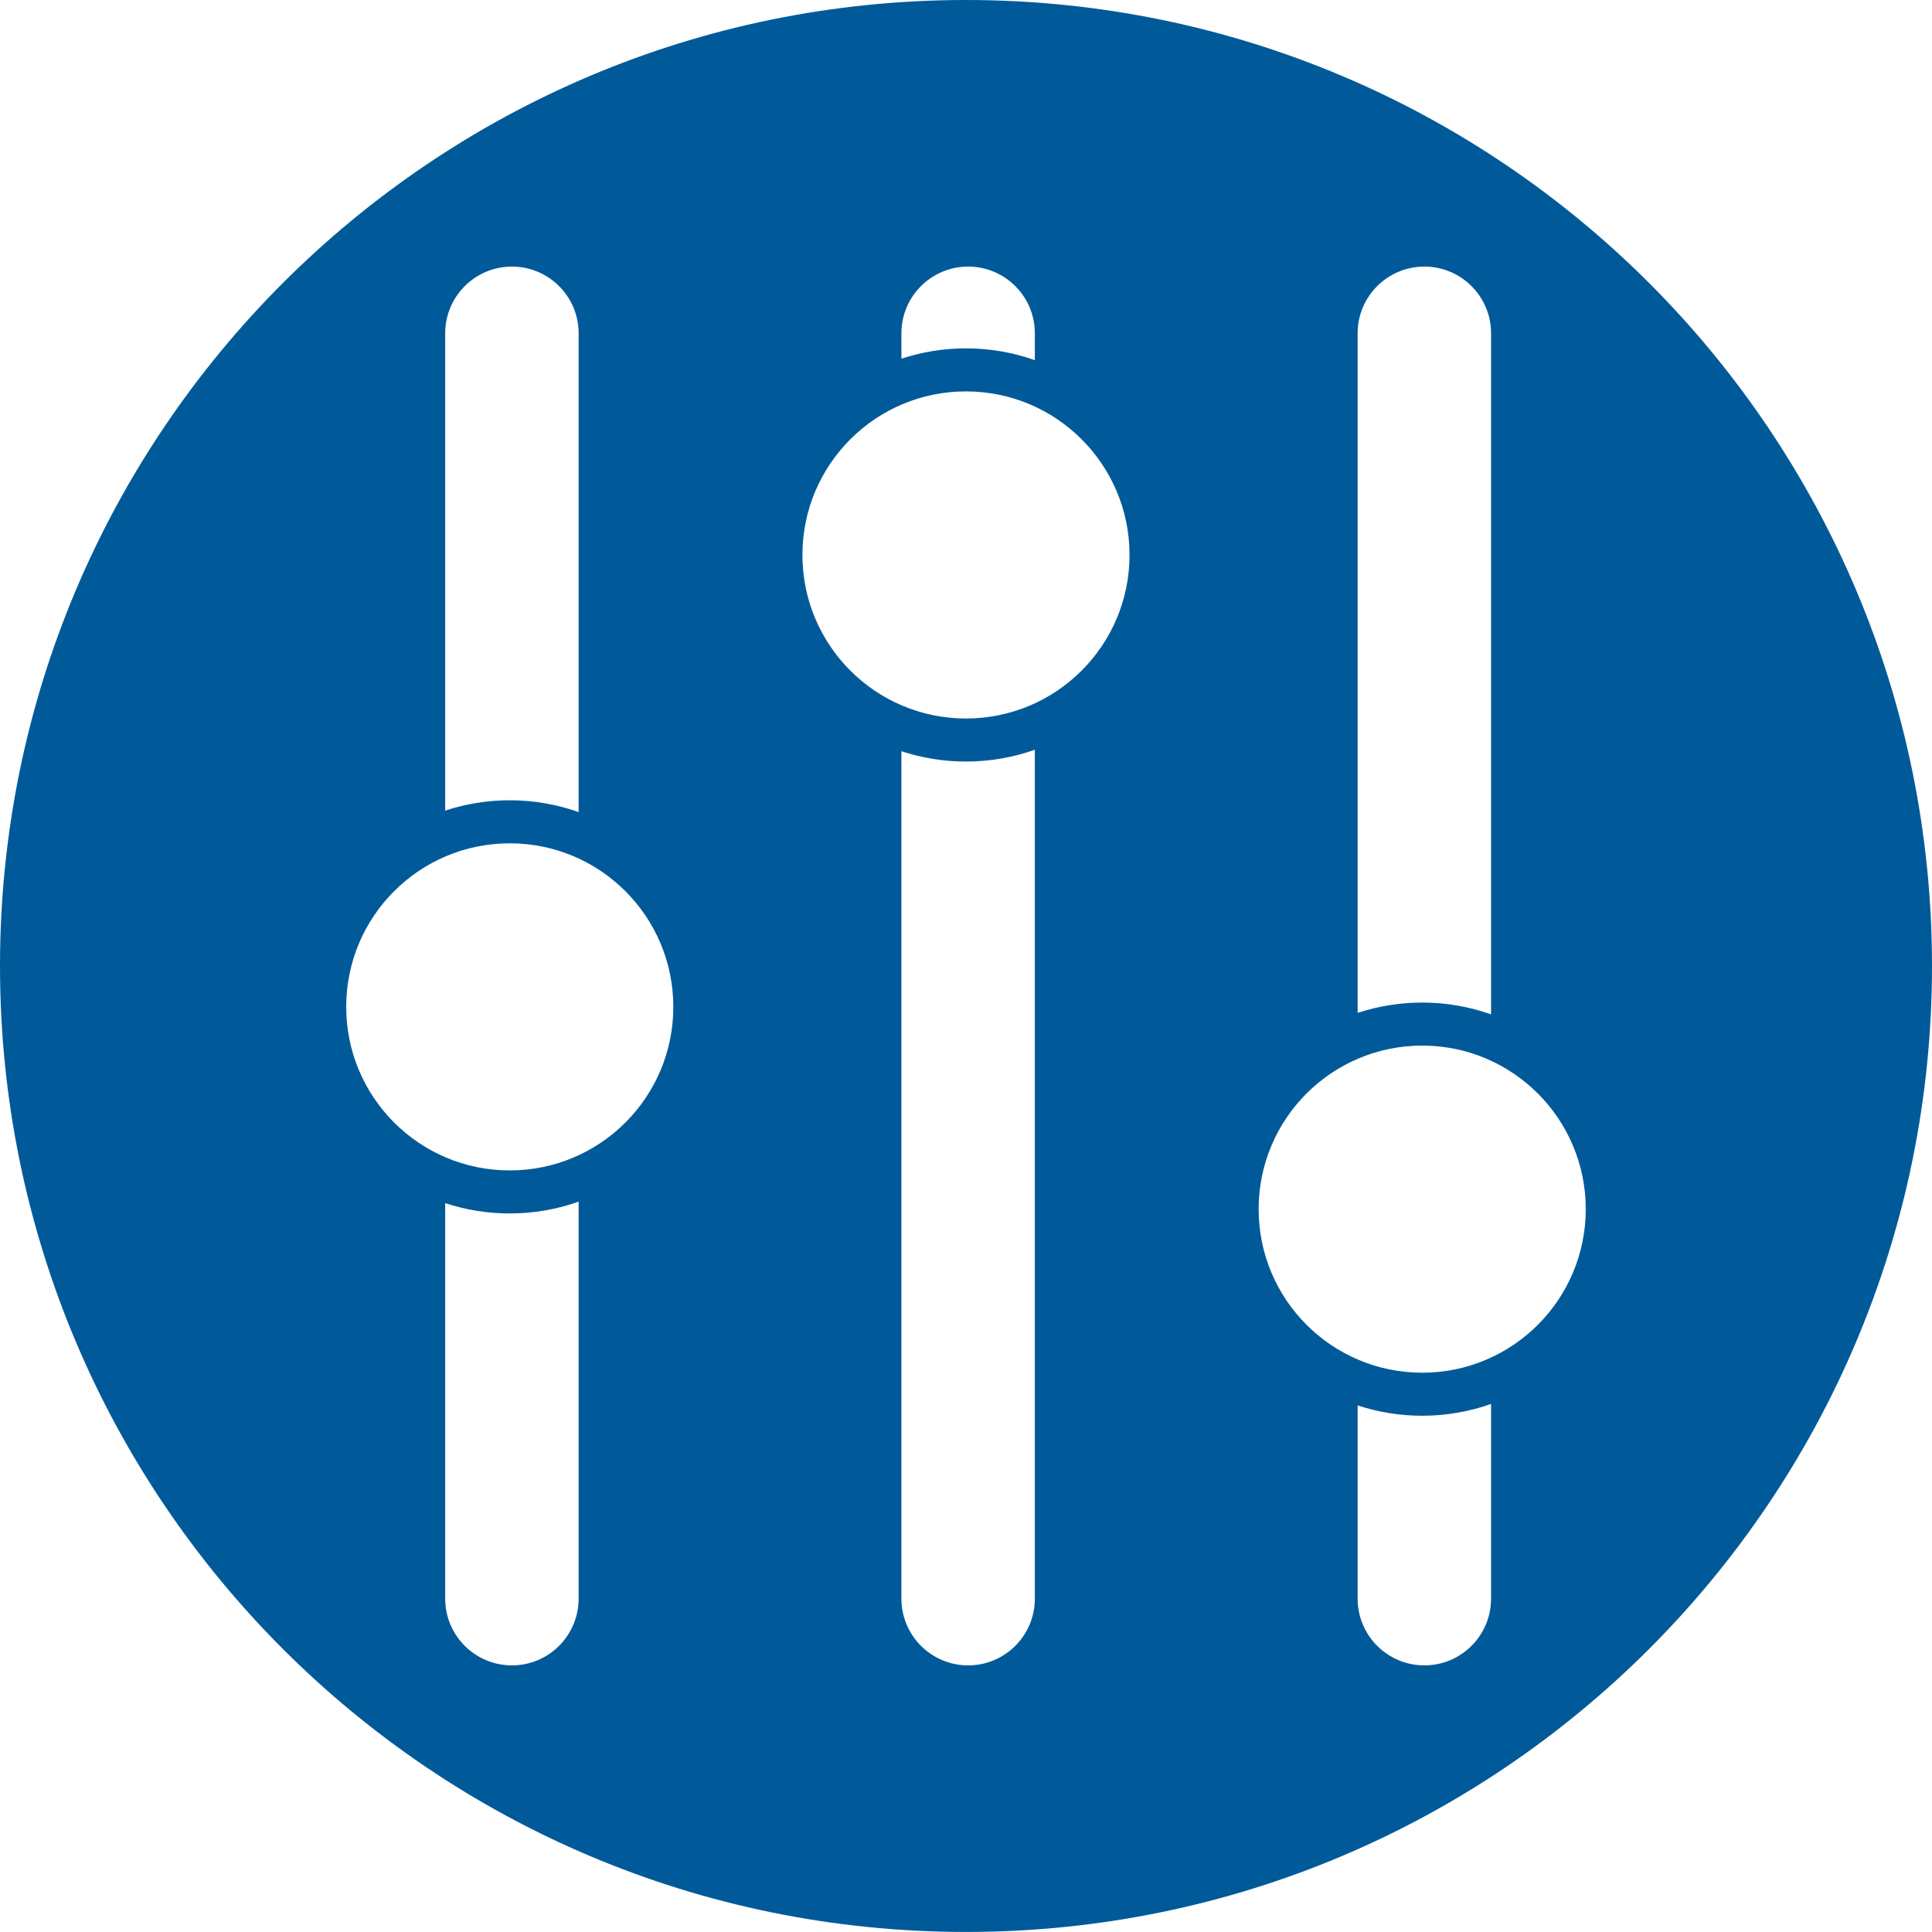 <?xml version="1.0" encoding="utf-8"?>
<!-- Generator: Adobe Illustrator 25.4.1, SVG Export Plug-In . SVG Version: 6.00 Build 0)  -->
<svg version="1.1" id="Ebene_1" xmlns="http://www.w3.org/2000/svg" xmlns:xlink="http://www.w3.org/1999/xlink" x="0px" y="0px"
	 viewBox="0 0 448.89 448.89" style="enable-background:new 0 0 448.89 448.89;" xml:space="preserve">
<style type="text/css">
	.st0{fill:#005A9A;}
</style>
<path class="st0" d="M224.44,0C100.49,0,0,100.49,0,224.44s100.49,224.44,224.44,224.44S448.89,348.4,448.89,224.44
	S348.4,0,224.44,0z M315.44,77.44c0-8.56,6.94-15.5,15.5-15.5s15.5,6.94,15.5,15.5v158.24c-5.01-1.77-10.39-2.74-16-2.74
	c-5.24,0-10.28,0.85-15,2.4V77.44z M209.44,77.44c0-8.56,6.94-15.5,15.5-15.5s15.5,6.94,15.5,15.5v6.24
	c-5.01-1.77-10.39-2.74-16-2.74c-5.24,0-10.28,0.85-15,2.4V77.44z M103.44,77.44c0-8.56,6.94-15.5,15.5-15.5s15.5,6.94,15.5,15.5
	v111.24c-5.01-1.77-10.39-2.74-16-2.74c-5.24,0-10.28,0.85-15,2.4V77.44z M134.44,371.44c0,8.56-6.94,15.5-15.5,15.5
	s-15.5-6.94-15.5-15.5v-91.9c4.72,1.55,9.76,2.4,15,2.4c5.61,0,10.99-0.97,16-2.74V371.44z M118.44,271.94c-20.99,0-38-17.01-38-38
	s17.01-38,38-38s38,17.01,38,38S139.43,271.94,118.44,271.94z M240.44,371.44c0,8.56-6.94,15.5-15.5,15.5s-15.5-6.94-15.5-15.5
	v-196.9c4.72,1.55,9.76,2.4,15,2.4c5.61,0,10.99-0.97,16-2.74V371.44z M224.44,166.94c-20.99,0-38-17.01-38-38s17.01-38,38-38
	s38,17.01,38,38S245.43,166.94,224.44,166.94z M346.44,371.44c0,8.56-6.94,15.5-15.5,15.5s-15.5-6.94-15.5-15.5v-44.9
	c4.72,1.55,9.76,2.4,15,2.4c5.61,0,10.99-0.97,16-2.74V371.44z M330.44,318.94c-20.99,0-38-17.01-38-38s17.01-38,38-38
	s38,17.01,38,38S351.43,318.94,330.44,318.94z"/>
</svg>
